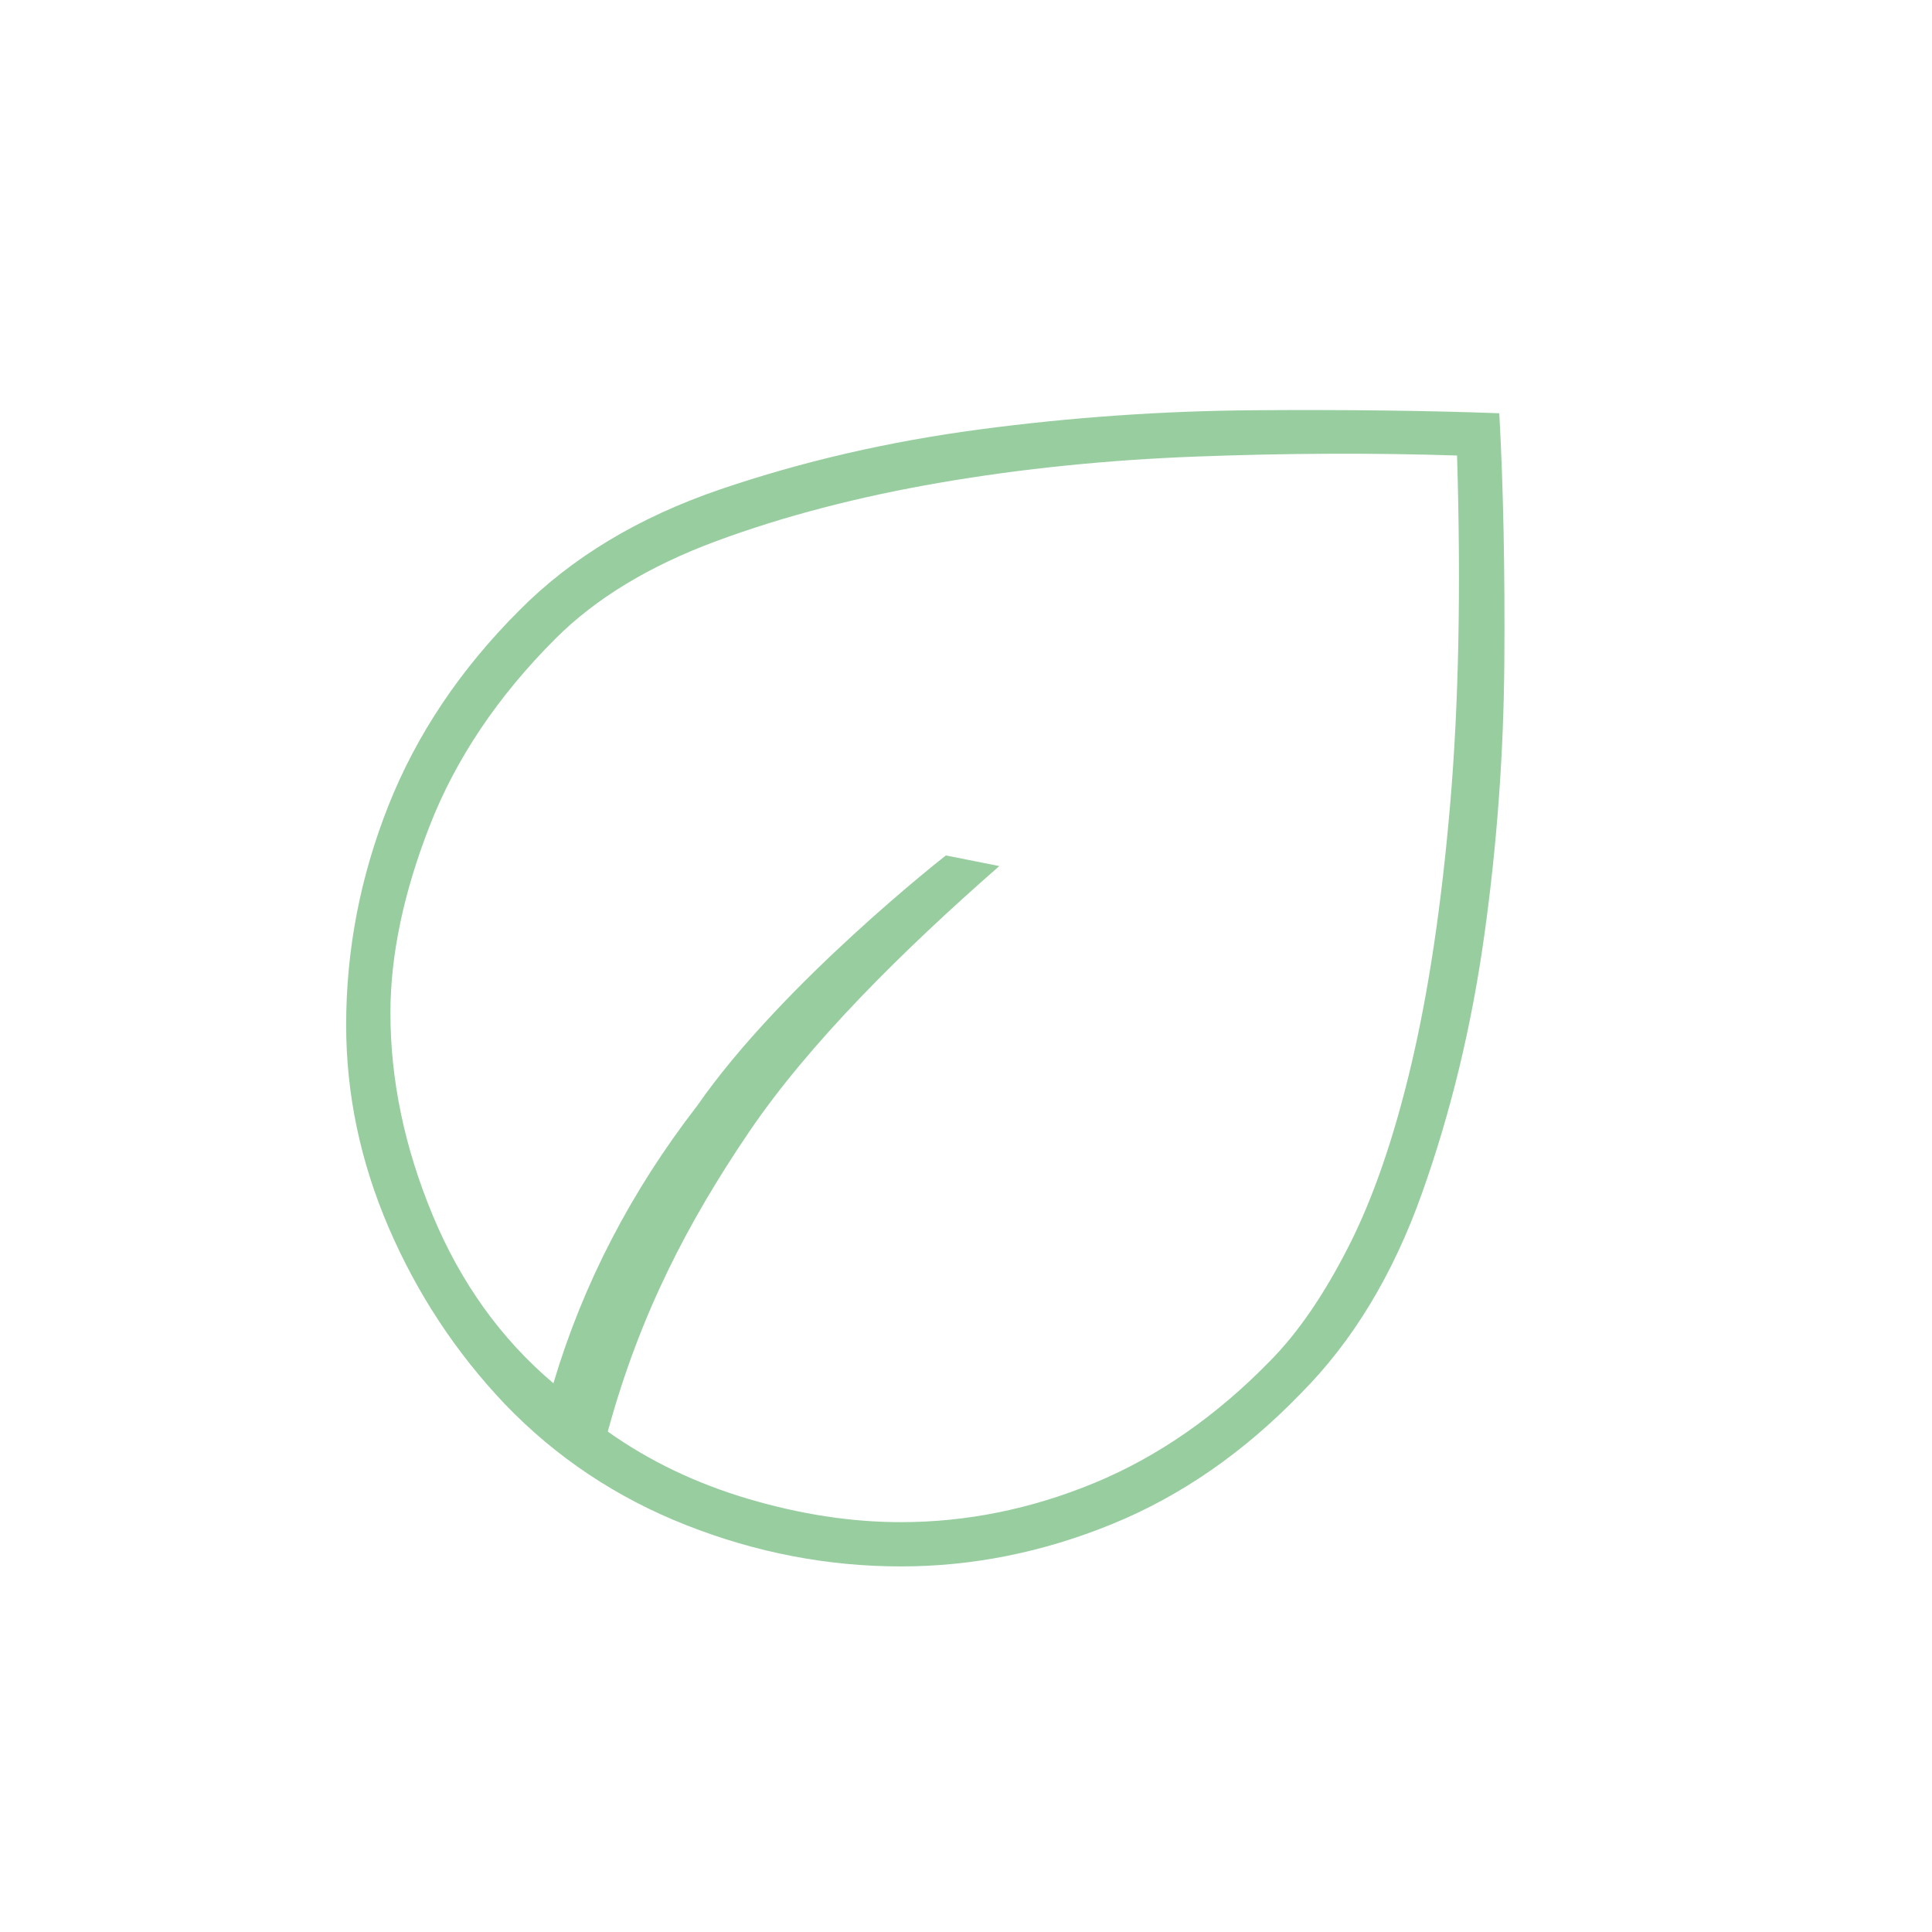 <svg width="58" height="58" viewBox="0 0 58 58" fill="none" xmlns="http://www.w3.org/2000/svg">
<mask id="mask0_7951_7278" style="mask-type:alpha" maskUnits="userSpaceOnUse" x="0" y="0" width="58" height="58">
<rect width="58" height="58" fill="white"/>
</mask>
<g mask="url(#mask0_7951_7278)">
<path d="M15.165 42.161C13.691 40.611 12.527 38.844 11.672 36.862C10.819 34.879 10.392 32.85 10.392 30.773C10.392 28.517 10.815 26.322 11.66 24.188C12.506 22.053 13.815 20.099 15.587 18.327C17.158 16.74 19.172 15.527 21.629 14.689C24.086 13.852 26.684 13.252 29.423 12.89C32.162 12.527 34.901 12.336 37.639 12.316C40.378 12.296 42.835 12.326 45.01 12.406C45.131 14.621 45.181 17.109 45.161 19.868C45.141 22.627 44.94 25.371 44.557 28.099C44.175 30.828 43.55 33.407 42.684 35.836C41.818 38.266 40.612 40.26 39.065 41.818C37.349 43.597 35.454 44.91 33.38 45.756C31.306 46.602 29.195 47.025 27.047 47.025C24.845 47.025 22.697 46.612 20.602 45.786C18.508 44.961 16.695 43.752 15.165 42.161ZM18.246 42.977C19.494 43.863 20.904 44.538 22.475 45.001C24.046 45.464 25.569 45.696 27.045 45.696C29.02 45.696 30.957 45.303 32.857 44.518C34.756 43.732 36.512 42.514 38.123 40.862C38.961 40.017 39.749 38.869 40.486 37.419C41.224 35.969 41.852 34.146 42.37 31.951C42.888 29.756 43.276 27.158 43.534 24.157C43.793 21.157 43.862 17.663 43.742 13.675C41.244 13.594 38.647 13.604 35.948 13.705C33.249 13.806 30.672 14.068 28.215 14.491C25.758 14.914 23.522 15.498 21.508 16.243C19.494 16.988 17.883 17.965 16.675 19.173C14.943 20.905 13.684 22.778 12.899 24.792C12.114 26.805 11.721 28.678 11.721 30.41C11.721 32.424 12.144 34.448 12.989 36.482C13.835 38.516 15.044 40.198 16.614 41.527C17.501 38.547 18.941 35.767 20.934 33.19C23.5 29.5 28.396 25.681 28.396 25.681L30 26C27.1 28.538 24.287 31.322 22.475 34C20.662 36.678 19.212 39.433 18.246 42.977Z" fill="#98CDA0"/>
</g>
</svg>
